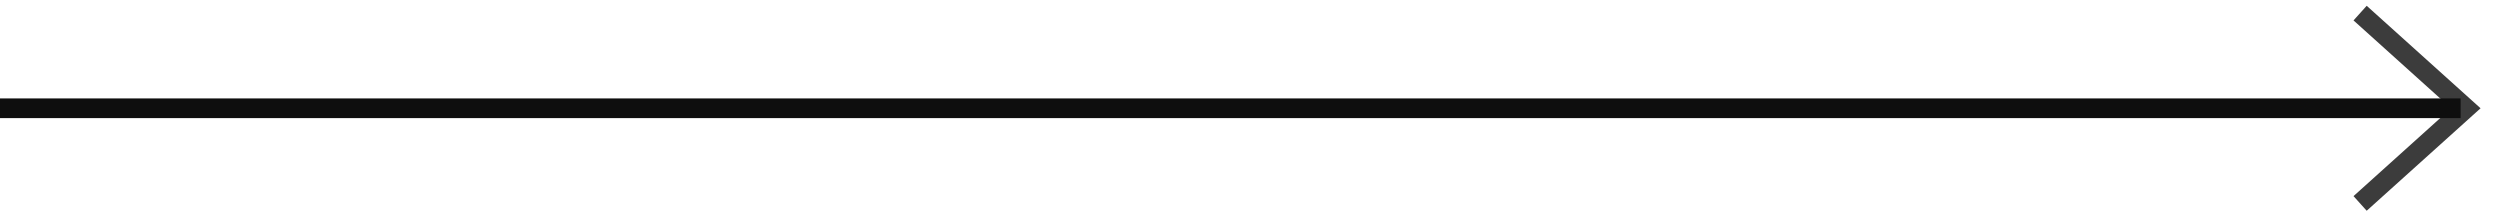 <svg width="127px" height="11px" viewBox="0 0 127 11" version="1.1" xmlns="http://www.w3.org/2000/svg"
    xmlns:xlink="http://www.w3.org/1999/xlink">
    <g stroke="none" stroke-width="1" fill="none" fill-rule="evenodd" stroke-linecap="square">
        <g transform="translate(-691, -1266)">
            <g transform="translate(536, 1184)">
                <g transform="translate(155, 83)">
                    <polyline stroke="#3C3C3C" points="120.265 0 125.265 4.5 120.265 9"></polyline>
                    <line x1="0.5" y1="4.5" x2="124.5" y2="4.5" stroke="#0E0E0E"></line>
                </g>
            </g>
        </g>
    </g>
</svg>
